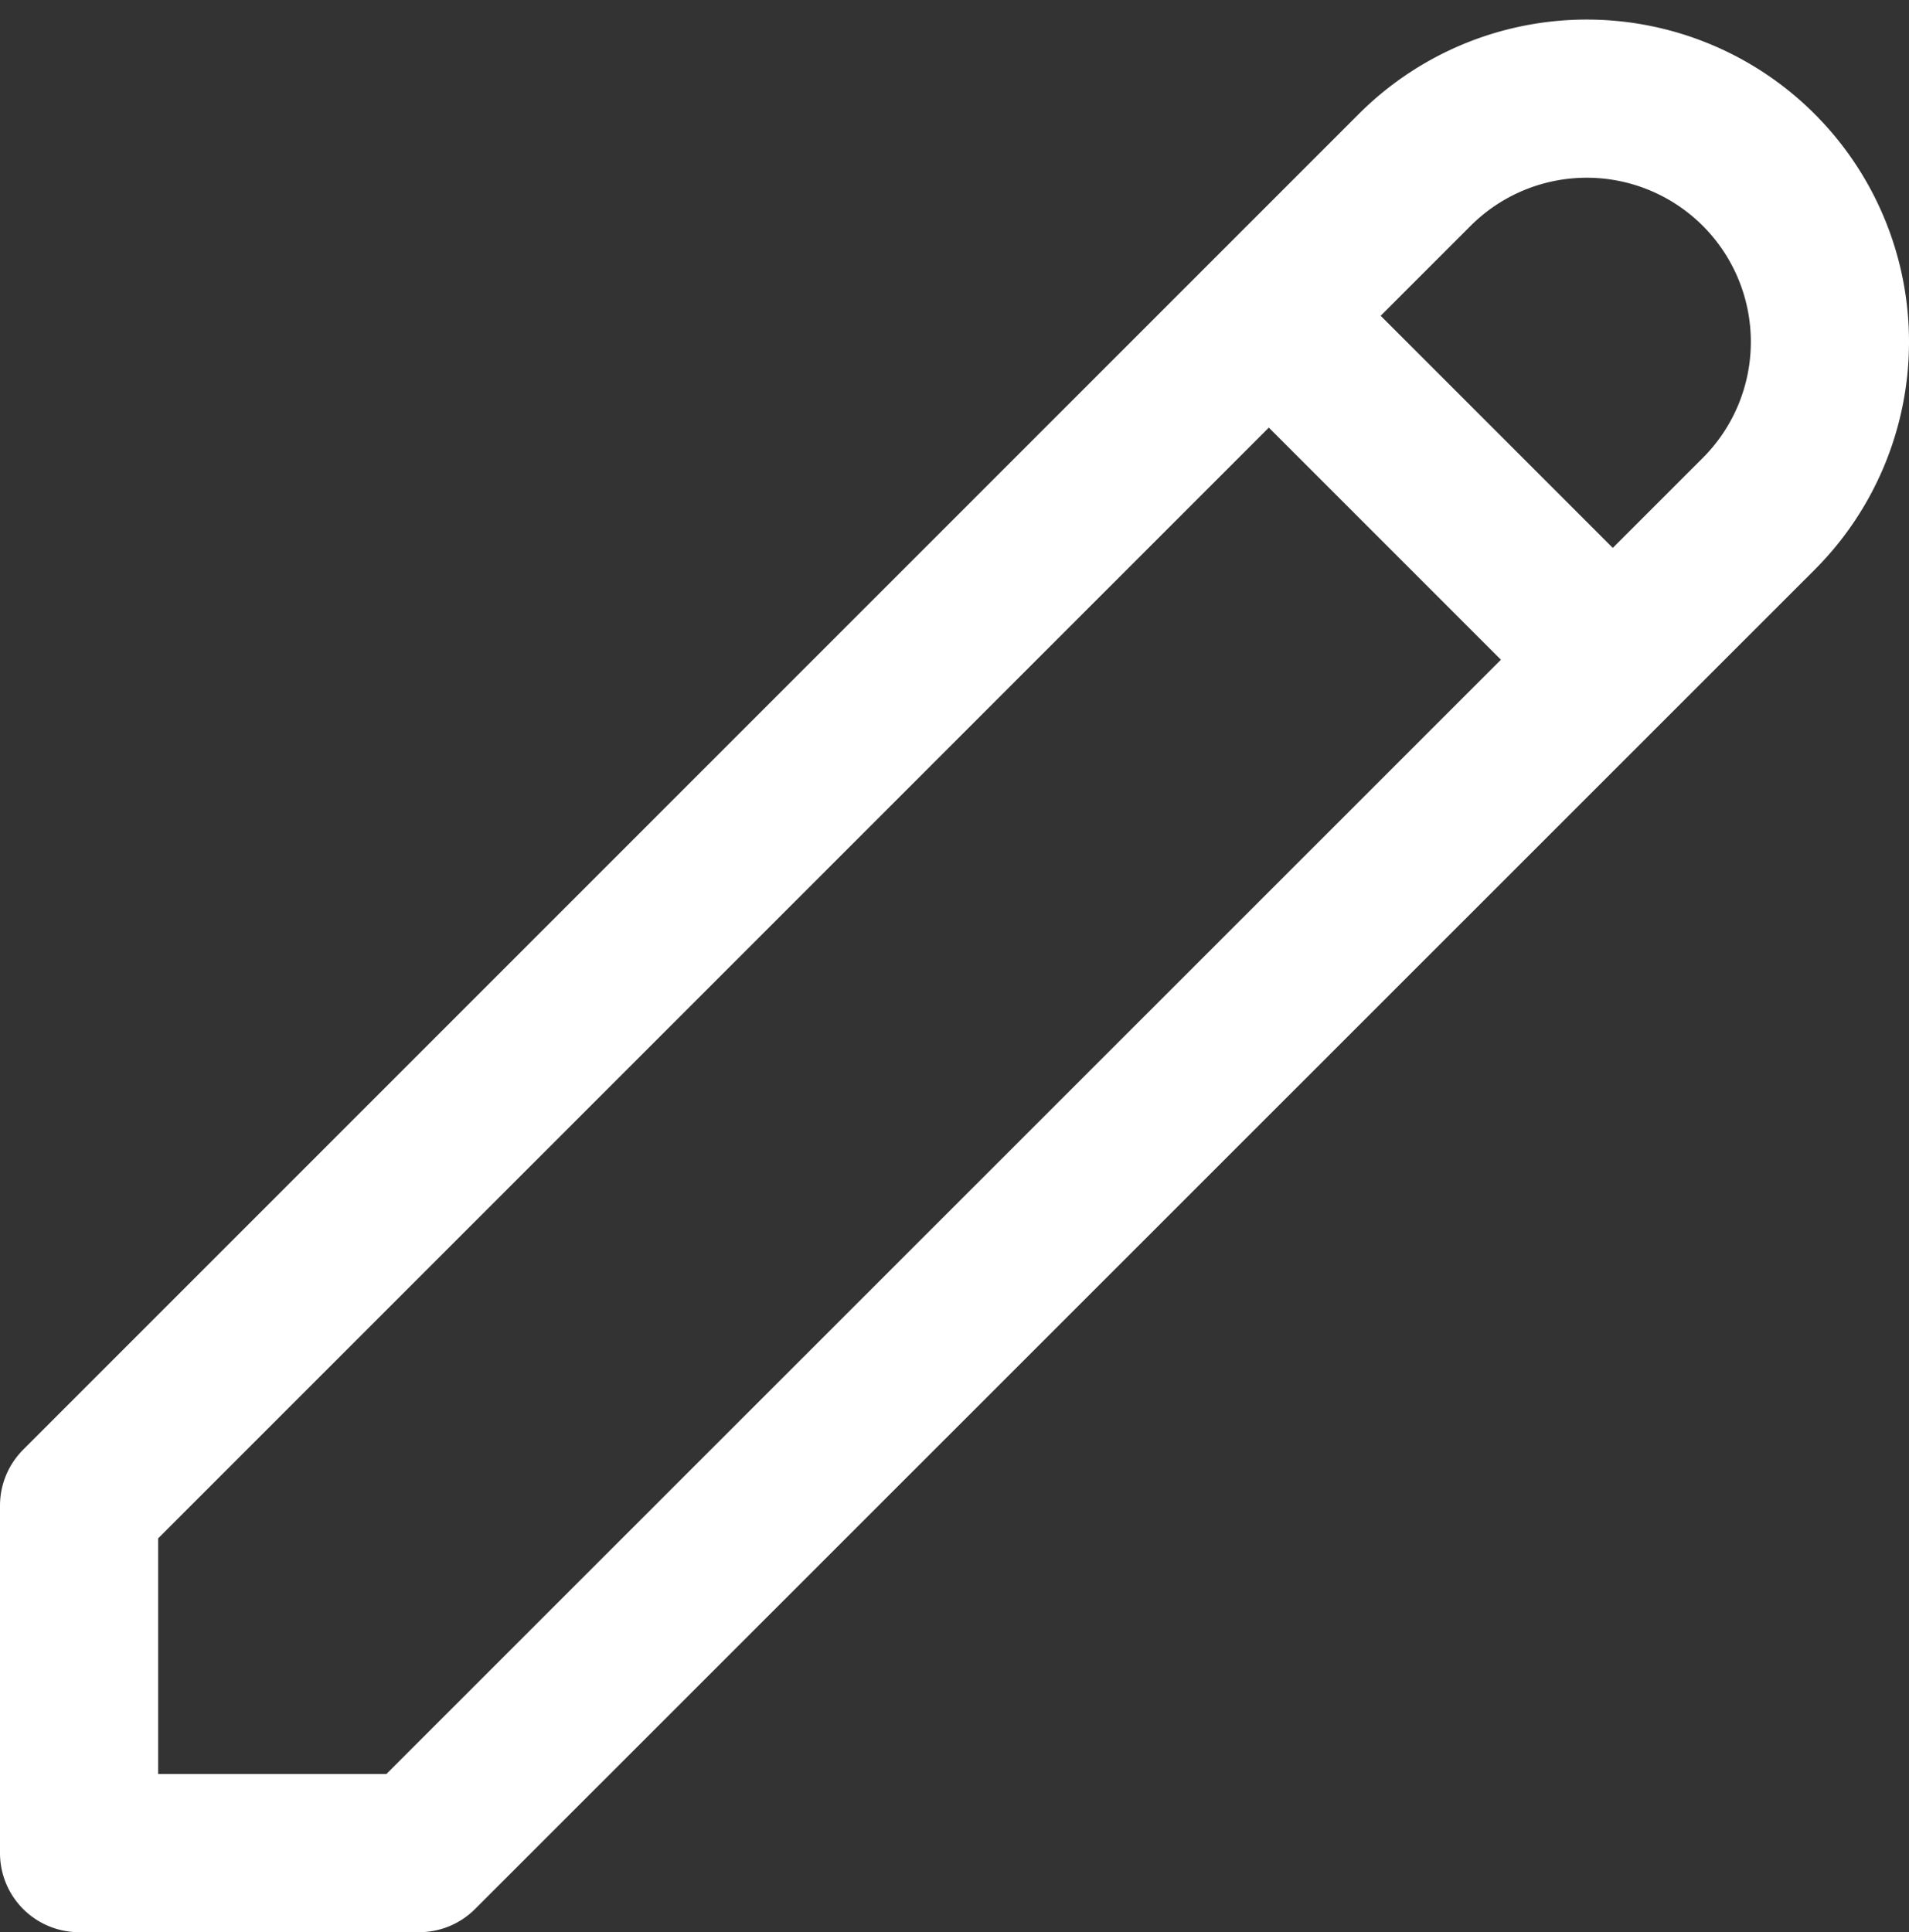 <svg xmlns="http://www.w3.org/2000/svg" width="24.14" height="24.431" viewBox="0 0 24.14 24.431">
  <rect x="0" y="0" width="24.14" height="24.431" fill="#333333" stroke="none"/>
  <path id="Path_15" data-name="Path 15" d="M18.045,5.745l4.349,4.349M19.89,3.9A3.075,3.075,0,0,1,24.239,8.25L7.3,25.184H3V20.79L19.89,3.9Z" transform="translate(-2 -1.752)" fill="none" stroke="#fff" stroke-linecap="round" stroke-linejoin="round" stroke-width="2"/>
</svg>
